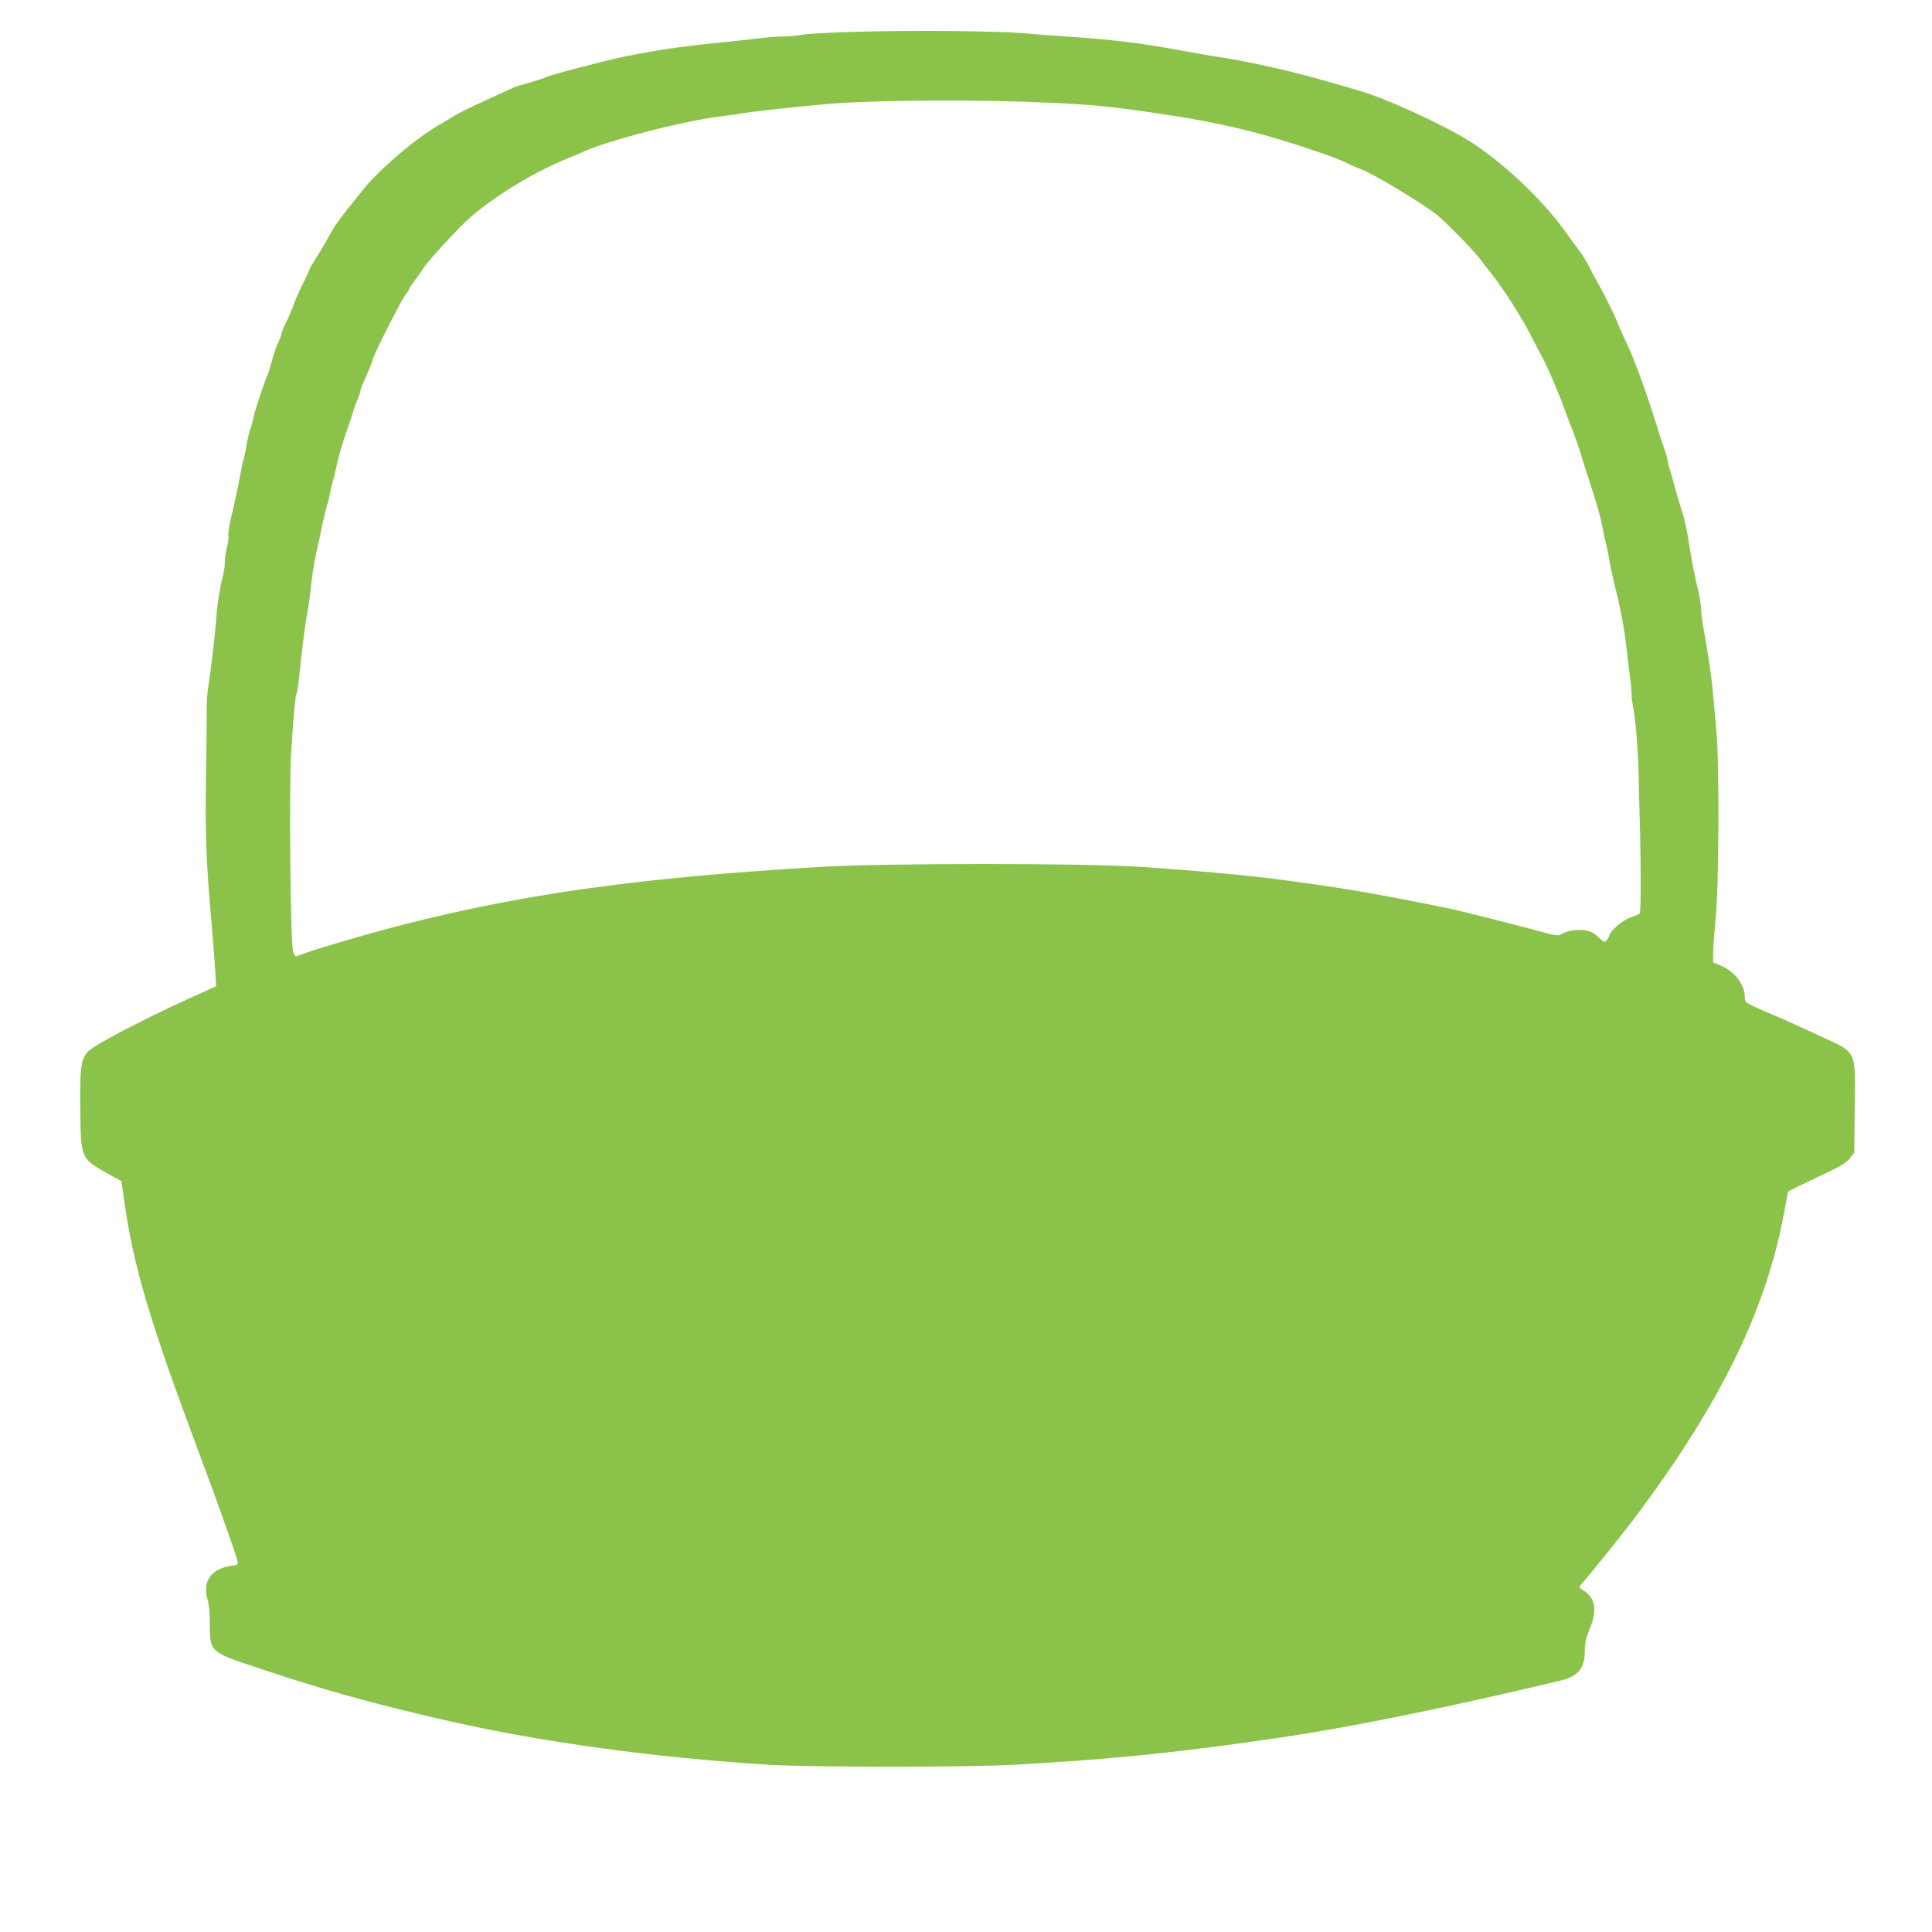 <?xml version="1.0" standalone="no"?>
<!DOCTYPE svg PUBLIC "-//W3C//DTD SVG 20010904//EN"
 "http://www.w3.org/TR/2001/REC-SVG-20010904/DTD/svg10.dtd">
<svg version="1.0" xmlns="http://www.w3.org/2000/svg"
 width="1280pt" height="1280pt" viewBox="0 0 1280 1280"
 preserveAspectRatio="xMidYMid meet">
<g transform="translate(0,1280) scale(0.1,-0.1)"
fill="#8bc34a" stroke="none">
<path d="M5690 12590 c-179 -5 -347 -14 -373 -20 -27 -5 -79 -10 -115 -11 -37
0 -103 -5 -147 -10 -44 -5 -120 -14 -170 -19 -350 -35 -492 -54 -735 -102
-112 -22 -504 -124 -530 -138 -11 -6 -59 -22 -107 -36 -49 -13 -97 -28 -108
-33 -53 -24 -295 -135 -330 -153 -22 -11 -62 -33 -90 -50 -27 -17 -59 -36 -70
-42 -157 -89 -401 -296 -515 -439 -157 -196 -179 -226 -216 -294 -20 -37 -58
-102 -85 -144 -27 -42 -49 -80 -49 -85 0 -5 -21 -49 -46 -99 -25 -49 -53 -115
-63 -145 -10 -30 -30 -76 -44 -102 -14 -27 -28 -61 -32 -78 -3 -16 -15 -47
-25 -68 -11 -22 -29 -75 -40 -118 -12 -42 -23 -81 -26 -86 -13 -20 -94 -263
-94 -280 0 -10 -9 -45 -20 -77 -11 -32 -22 -78 -25 -102 -4 -24 -12 -66 -19
-94 -8 -27 -19 -79 -25 -115 -12 -68 -26 -134 -62 -288 -11 -51 -19 -102 -16
-112 3 -11 -1 -44 -9 -73 -7 -28 -14 -72 -14 -96 0 -25 -6 -70 -14 -100 -19
-73 -38 -192 -42 -261 -6 -98 -38 -374 -55 -476 -6 -33 -10 -94 -9 -135 0 -41
-2 -243 -5 -449 -6 -393 0 -564 37 -980 11 -129 22 -276 25 -325 l5 -90 -43
-19 c-352 -154 -749 -357 -804 -411 -49 -50 -57 -108 -53 -395 4 -319 2 -315
197 -424 l75 -41 18 -125 c63 -448 171 -807 513 -1720 106 -282 226 -621 238
-671 6 -25 4 -27 -40 -33 -133 -18 -194 -103 -158 -222 9 -29 15 -89 15 -150
0 -201 -4 -197 314 -303 458 -153 780 -242 1286 -357 617 -139 1360 -240 2105
-286 277 -17 1324 -17 1625 0 662 37 1104 83 1776 182 474 71 1114 201 1844
376 117 28 160 82 160 199 0 52 7 83 32 143 51 121 38 206 -40 254 -29 18 -31
22 -19 37 81 94 271 331 344 427 579 767 888 1398 1007 2059 l22 120 64 33
c36 18 122 59 192 92 98 46 133 68 155 97 l28 36 3 294 c4 394 19 364 -230
479 -206 96 -236 109 -308 139 -36 15 -93 40 -127 56 -61 27 -63 30 -63 66 -1
83 -73 173 -167 209 l-43 17 0 65 c0 35 8 139 17 231 21 204 25 1012 5 1231
-6 74 -16 185 -22 245 -10 120 -31 262 -61 425 -10 58 -19 123 -19 145 0 22
-7 67 -14 100 -33 139 -46 207 -66 335 -11 74 -31 167 -44 205 -13 39 -34 108
-46 155 -12 47 -29 103 -36 125 -8 23 -14 47 -14 56 0 8 -11 48 -25 89 -14 41
-39 118 -55 170 -55 179 -137 405 -179 495 -24 50 -61 133 -82 185 -22 52 -66
142 -98 200 -32 58 -71 129 -85 158 -15 29 -41 72 -59 96 -18 23 -66 89 -107
146 -146 202 -409 449 -620 582 -177 112 -554 285 -732 336 -18 6 -118 35
-223 65 -199 58 -487 124 -665 152 -98 15 -133 21 -265 45 -296 55 -472 77
-805 99 -80 5 -201 15 -270 21 -180 15 -712 20 -1090 10z m1275 -471 c290 -13
416 -26 795 -84 188 -28 406 -73 570 -117 189 -50 510 -157 583 -193 38 -19
84 -39 102 -45 67 -22 386 -213 496 -296 58 -45 250 -240 298 -304 14 -19 44
-58 67 -86 78 -97 208 -300 265 -414 32 -63 68 -131 79 -150 10 -19 36 -73 56
-120 19 -47 42 -98 49 -115 7 -16 25 -64 40 -105 15 -41 42 -113 61 -160 18
-47 40 -112 50 -145 9 -33 41 -133 70 -222 29 -88 60 -198 69 -244 8 -46 20
-102 26 -124 6 -22 15 -65 19 -95 4 -30 23 -118 42 -195 38 -148 63 -291 79
-440 5 -49 14 -120 19 -158 6 -37 10 -86 10 -110 0 -23 5 -60 10 -82 15 -61
33 -293 37 -455 1 -80 5 -251 9 -380 6 -237 5 -519 -2 -532 -2 -3 -26 -14 -53
-23 -55 -18 -136 -84 -147 -118 -3 -12 -13 -29 -20 -38 -13 -14 -18 -12 -54
22 -29 28 -51 39 -85 45 -56 8 -119 -1 -156 -23 -26 -16 -34 -15 -186 27 -165
44 -487 125 -557 140 -494 101 -690 134 -1106 190 -213 29 -576 62 -945 87
-376 25 -1688 25 -2115 0 -1197 -71 -1961 -177 -2765 -382 -264 -68 -627 -175
-711 -211 -7 -3 -17 14 -23 38 -17 61 -26 1075 -12 1313 14 227 28 383 37 396
4 6 10 48 15 93 19 188 40 356 54 431 9 44 20 127 26 185 5 58 21 155 34 215
14 61 32 146 41 190 9 44 22 98 29 120 7 22 16 58 20 80 4 22 12 60 20 85 7
25 20 81 30 125 9 44 33 125 52 180 19 55 44 129 55 165 11 36 24 70 28 75 4
6 11 26 15 45 4 19 11 41 15 50 19 36 70 161 70 170 0 18 186 387 213 422 15
19 27 38 27 42 0 5 20 34 44 66 24 32 49 68 56 80 17 31 232 265 298 323 163
144 426 305 640 392 48 20 96 40 107 45 154 75 694 215 930 240 50 6 99 13
110 15 41 12 507 62 655 71 356 23 965 24 1415 3z"/>
</g>
</svg>
